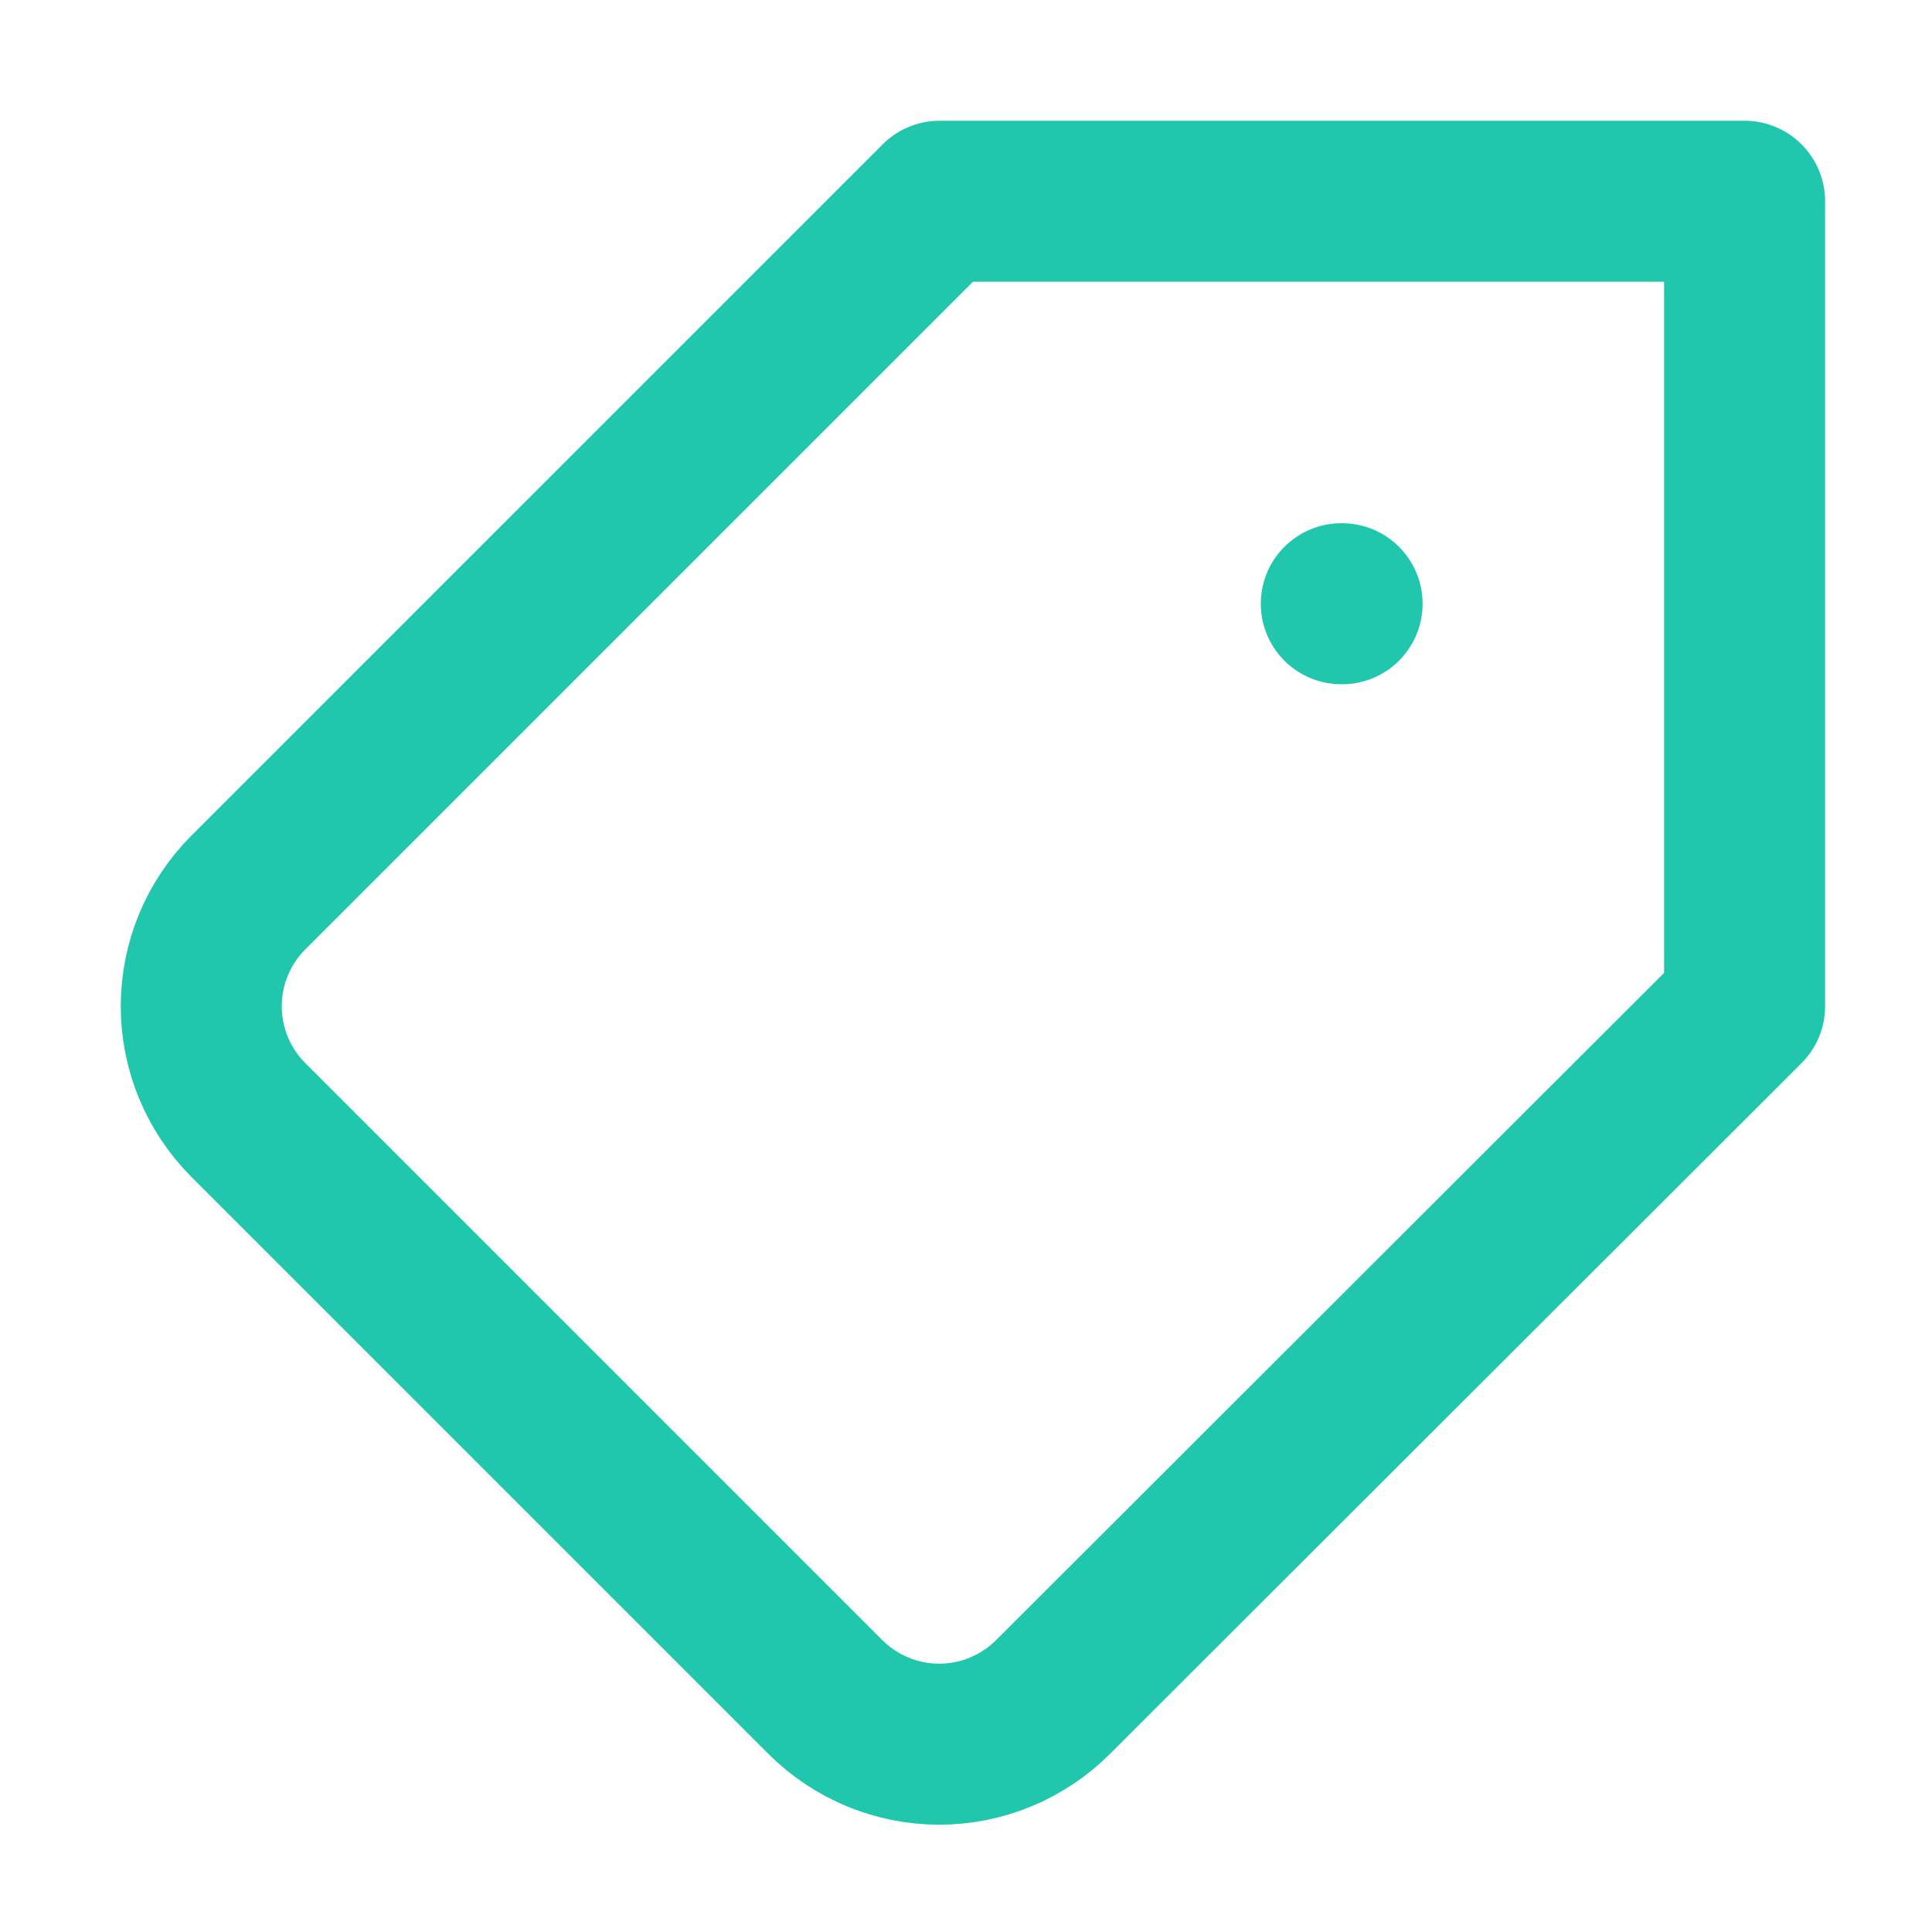 <svg width="24" height="24" viewBox="0 0 24 24" fill="none" xmlns="http://www.w3.org/2000/svg">
<path d="M16.672 7.5H16.662M3.082 13.91L10.252 21.08C10.438 21.266 10.658 21.413 10.901 21.514C11.144 21.615 11.404 21.667 11.667 21.667C11.93 21.667 12.19 21.615 12.433 21.514C12.676 21.413 12.896 21.266 13.082 21.08L21.672 12.5V2.5H11.672L3.082 11.09C2.709 11.465 2.5 11.972 2.5 12.5C2.5 13.028 2.709 13.535 3.082 13.91Z" stroke="#21C7AD" stroke-width="2" stroke-linecap="round" stroke-linejoin="round"/>
</svg>
